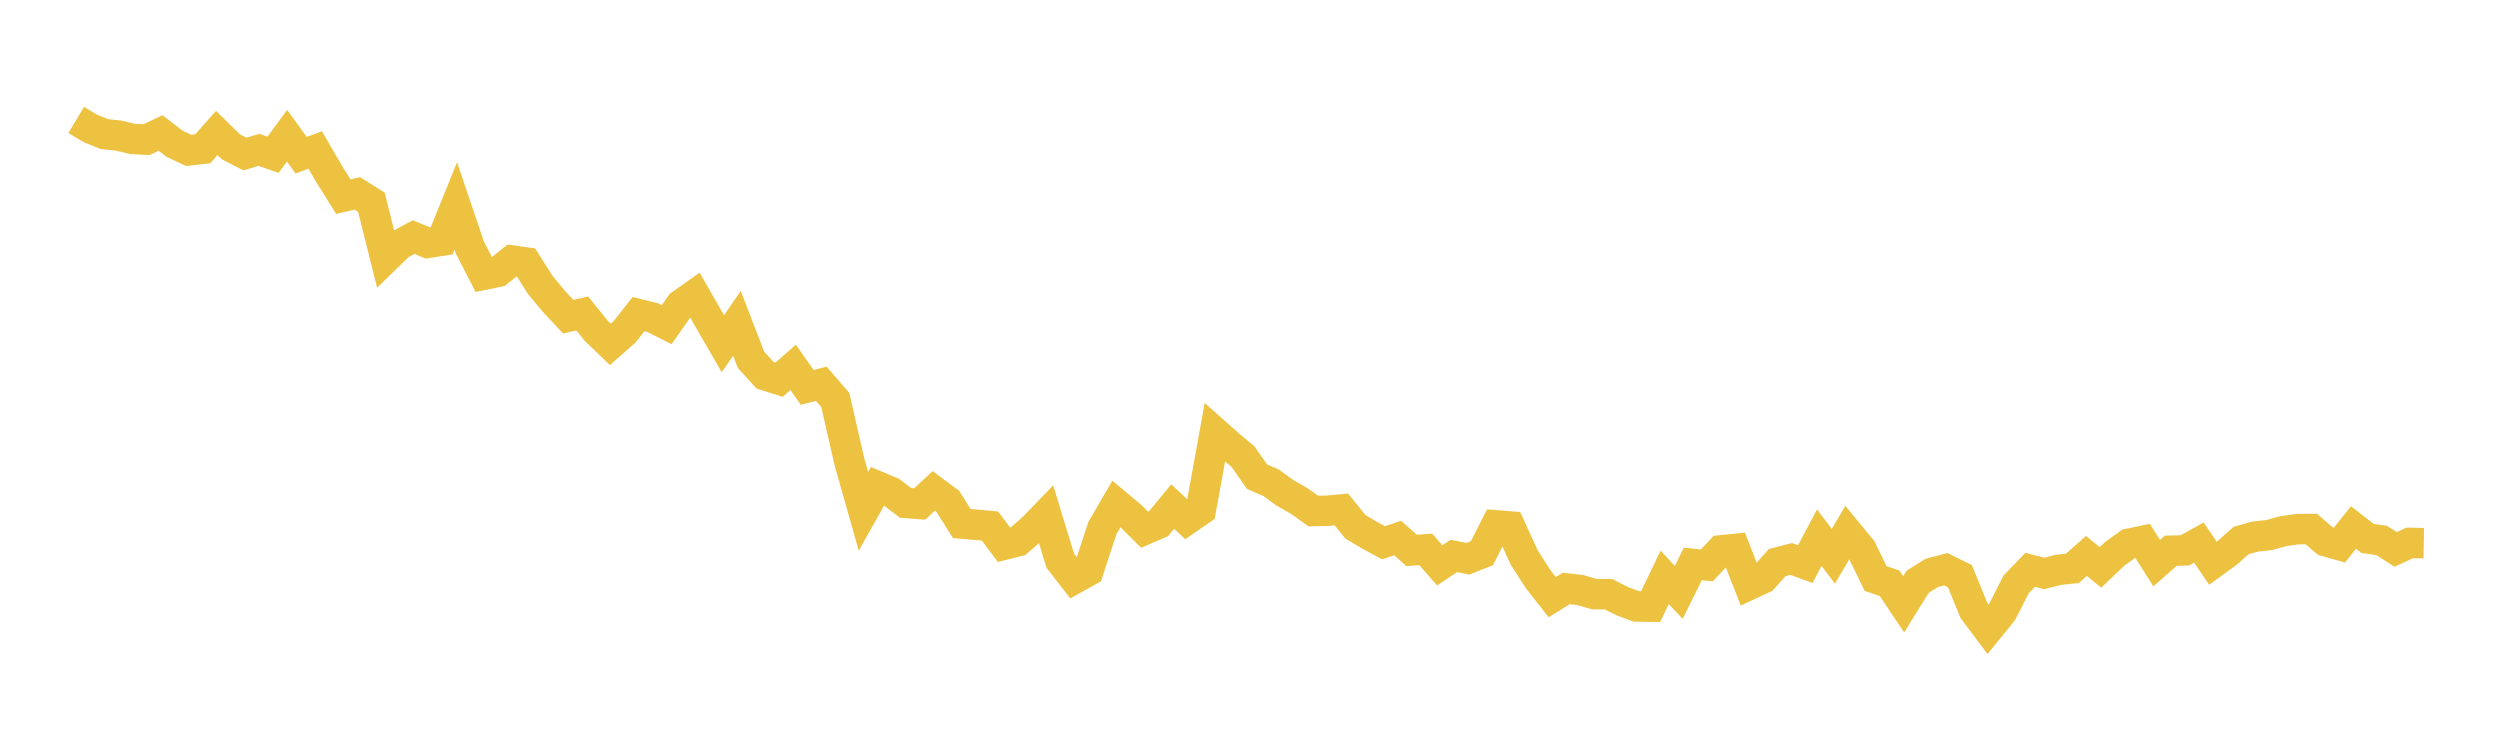 <svg width="164" height="48" xmlns="http://www.w3.org/2000/svg" xmlns:xlink="http://www.w3.org/1999/xlink"><path fill="none" stroke="rgb(237,194,64)" stroke-width="2" d="M5,7.868L5.922,8.421L6.844,8.796L7.766,8.895L8.689,9.114L9.611,9.162L10.533,8.724L11.455,9.432L12.377,9.865L13.299,9.761L14.222,8.722L15.144,9.63L16.066,10.106L16.988,9.829L17.91,10.155L18.832,8.906L19.754,10.179L20.677,9.841L21.599,11.427L22.521,12.898L23.443,12.69L24.365,13.269L25.287,16.949L26.21,16.051L27.132,15.553L28.054,15.935L28.976,15.79L29.898,13.514L30.82,16.231L31.743,18.021L32.665,17.833L33.587,17.093L34.509,17.221L35.431,18.679L36.353,19.788L37.275,20.773L38.198,20.564L39.12,21.707L40.042,22.591L40.964,21.78L41.886,20.609L42.808,20.836L43.731,21.298L44.653,19.99L45.575,19.337L46.497,20.949L47.419,22.55L48.341,21.212L49.263,23.599L50.186,24.615L51.108,24.909L52.03,24.099L52.952,25.414L53.874,25.177L54.796,26.243L55.719,30.279L56.641,33.538L57.563,31.9L58.485,32.289L59.407,32.989L60.329,33.063L61.251,32.203L62.174,32.886L63.096,34.346L64.018,34.423L64.94,34.508L65.862,35.733L66.784,35.5L67.707,34.706L68.629,33.753L69.551,36.774L70.473,37.966L71.395,37.453L72.317,34.643L73.24,33.06L74.162,33.832L75.084,34.748L76.006,34.35L76.928,33.229L77.85,34.092L78.772,33.456L79.695,28.365L80.617,29.184L81.539,29.951L82.461,31.268L83.383,31.669L84.305,32.337L85.228,32.865L86.15,33.524L87.072,33.506L87.994,33.421L88.916,34.56L89.838,35.107L90.76,35.607L91.683,35.296L92.605,36.108L93.527,36.038L94.449,37.087L95.371,36.469L96.293,36.655L97.216,36.288L98.138,34.463L99.06,34.538L99.982,36.561L100.904,37.996L101.826,39.172L102.749,38.602L103.671,38.707L104.593,38.976L105.515,38.982L106.437,39.443L107.359,39.782L108.281,39.796L109.204,37.874L110.126,38.86L111.048,36.994L111.97,37.092L112.892,36.105L113.814,36.012L114.737,38.368L115.659,37.941L116.581,36.907L117.503,36.668L118.425,37.005L119.347,35.27L120.269,36.492L121.192,34.925L122.114,36.045L123.036,37.947L123.958,38.264L124.88,39.643L125.802,38.16L126.725,37.583L127.647,37.342L128.569,37.795L129.491,40.05L130.413,41.28L131.335,40.148L132.257,38.34L133.18,37.379L134.102,37.618L135.024,37.381L135.946,37.288L136.868,36.469L137.79,37.219L138.713,36.341L139.635,35.677L140.557,35.484L141.479,36.942L142.401,36.13L143.323,36.105L144.246,35.593L145.168,36.946L146.09,36.28L147.012,35.462L147.934,35.2L148.856,35.1L149.778,34.846L150.701,34.713L151.623,34.702L152.545,35.499L153.467,35.759L154.389,34.604L155.311,35.321L156.234,35.453L157.156,36.041L158.078,35.616L159,35.632"></path></svg>